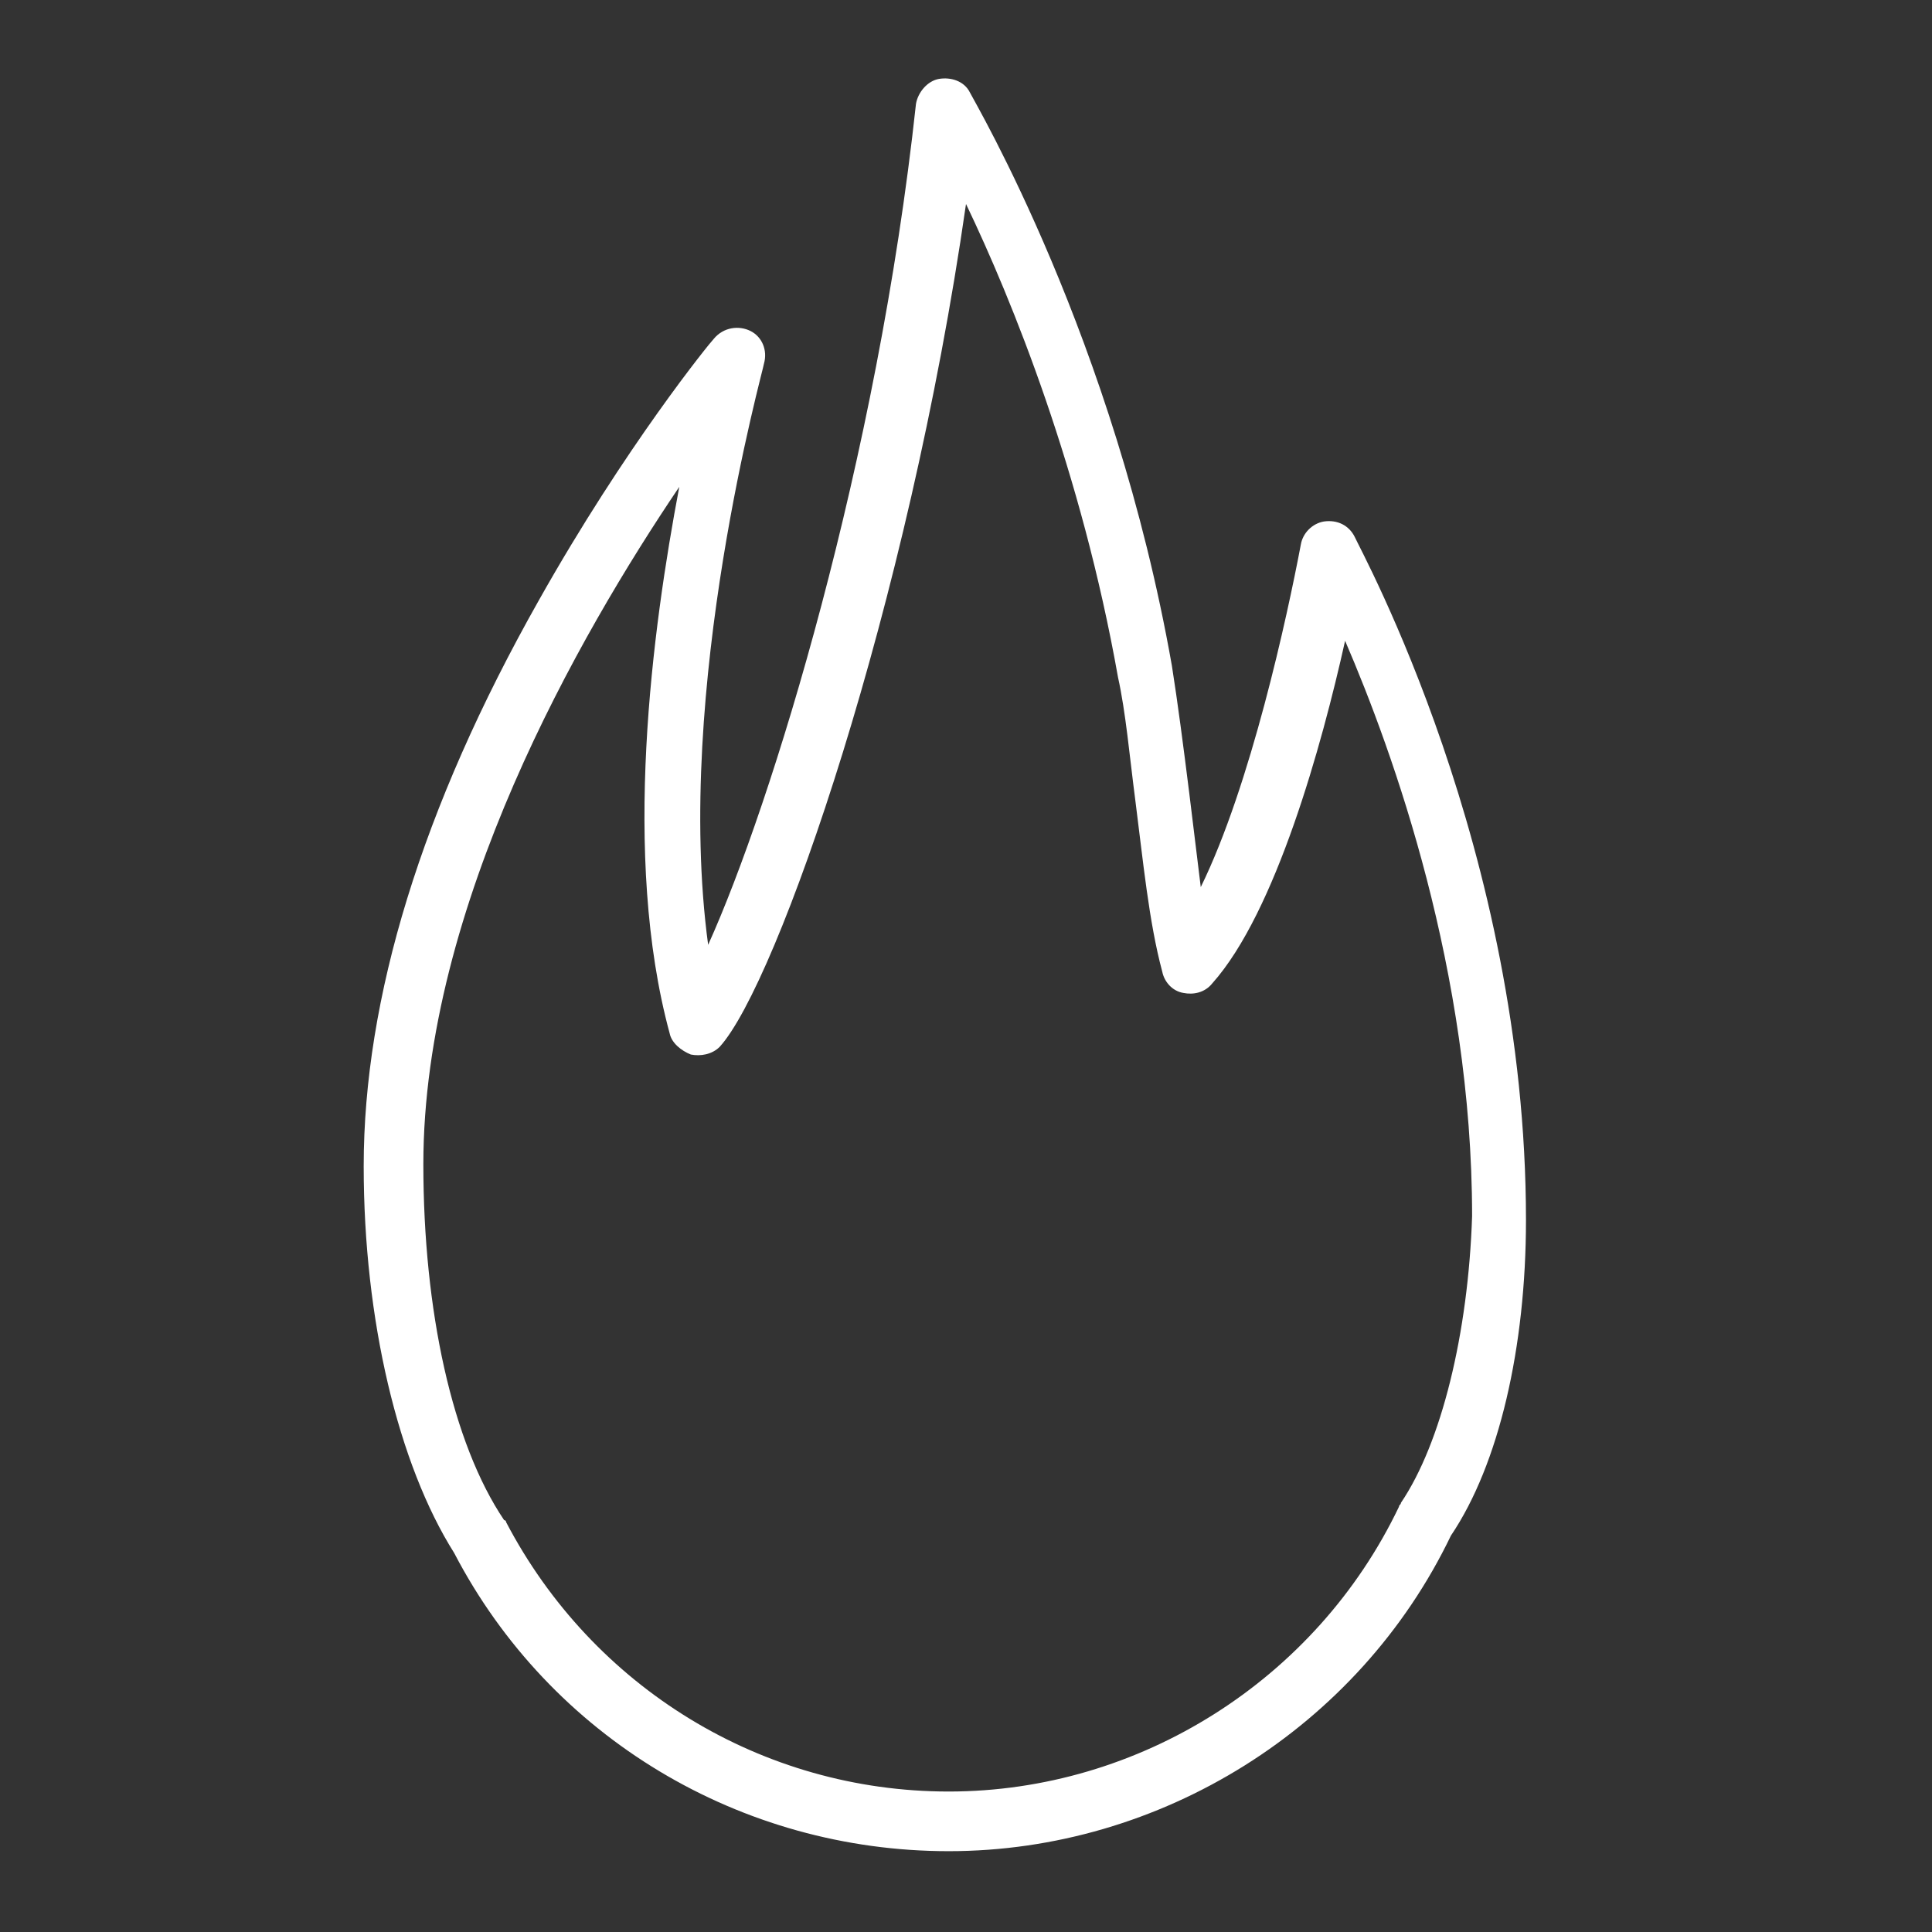 <?xml version="1.0" encoding="UTF-8"?> <!-- Generator: Adobe Illustrator 23.0.2, SVG Export Plug-In . SVG Version: 6.00 Build 0) --> <svg xmlns="http://www.w3.org/2000/svg" xmlns:xlink="http://www.w3.org/1999/xlink" id="Layer_1" x="0px" y="0px" viewBox="0 0 100.4 100.4" style="enable-background:new 0 0 100.4 100.4;" xml:space="preserve"><rect x="0" y="0" width="100.4" height="100.4" fill="#333333" stroke="none"/> <style type="text/css"> .st0{fill:#FFFFFF;} </style> <path class="st0" d="M70.4,27.9c-0.3-0.6-0.9-0.9-1.6-0.8c-0.6,0.1-1.1,0.6-1.2,1.2C66.9,32,65,40.8,62.4,46.1 c-0.2-1.6-0.4-3.3-0.6-4.9c-0.3-2.4-0.6-4.7-0.9-6.6c-3-17-10.2-29.2-10.5-29.8c-0.3-0.6-1-0.8-1.6-0.7c-0.6,0.1-1.1,0.7-1.2,1.3 c-2,18.5-7.5,36.4-10.8,43.7c-1.8-13.3,2.9-30,2.9-30.2c0.2-0.7-0.1-1.4-0.7-1.7c-0.6-0.3-1.4-0.2-1.9,0.4 c-0.2,0.2-4.6,5.6-9.1,13.6c-6.1,10.8-9.1,20.7-9.1,29.4c0,8,1.8,15.5,4.7,20.1c5,9.6,14.9,15.5,25.7,15.5c11,0,21.3-6.4,26.1-16.4 c2.5-3.7,3.9-9.8,3.9-16.4C79.3,44.2,70.7,28.6,70.4,27.9z M72.8,78.1c0,0.1-0.1,0.1-0.1,0.2c-4.3,9-13.5,14.8-23.4,14.8 c-9.7,0-18.5-5.4-23-14c0,0,0-0.1-0.1-0.1c-2.7-4-4.2-10.9-4.2-18.5c0-13.4,8.1-27.5,13.3-35.2c-1.4,7.4-3,19.2-0.5,28.4 c0.1,0.5,0.6,0.9,1.1,1.1c0.5,0.1,1.1,0,1.5-0.4c3-3.3,9.8-22.9,12.8-43.8c2.4,5,6,13.9,7.9,24.6c0.4,1.8,0.6,4.1,0.9,6.4 c0.4,3.1,0.7,6.3,1.4,8.9c0.1,0.5,0.5,1,1.1,1.1c0.5,0.1,1.1,0,1.5-0.5c3.3-3.7,5.7-12.4,6.9-17.8c2.5,5.8,6.6,17.2,6.6,29.9 C76.3,69.3,74.9,75,72.8,78.1z"></path> </svg> 
